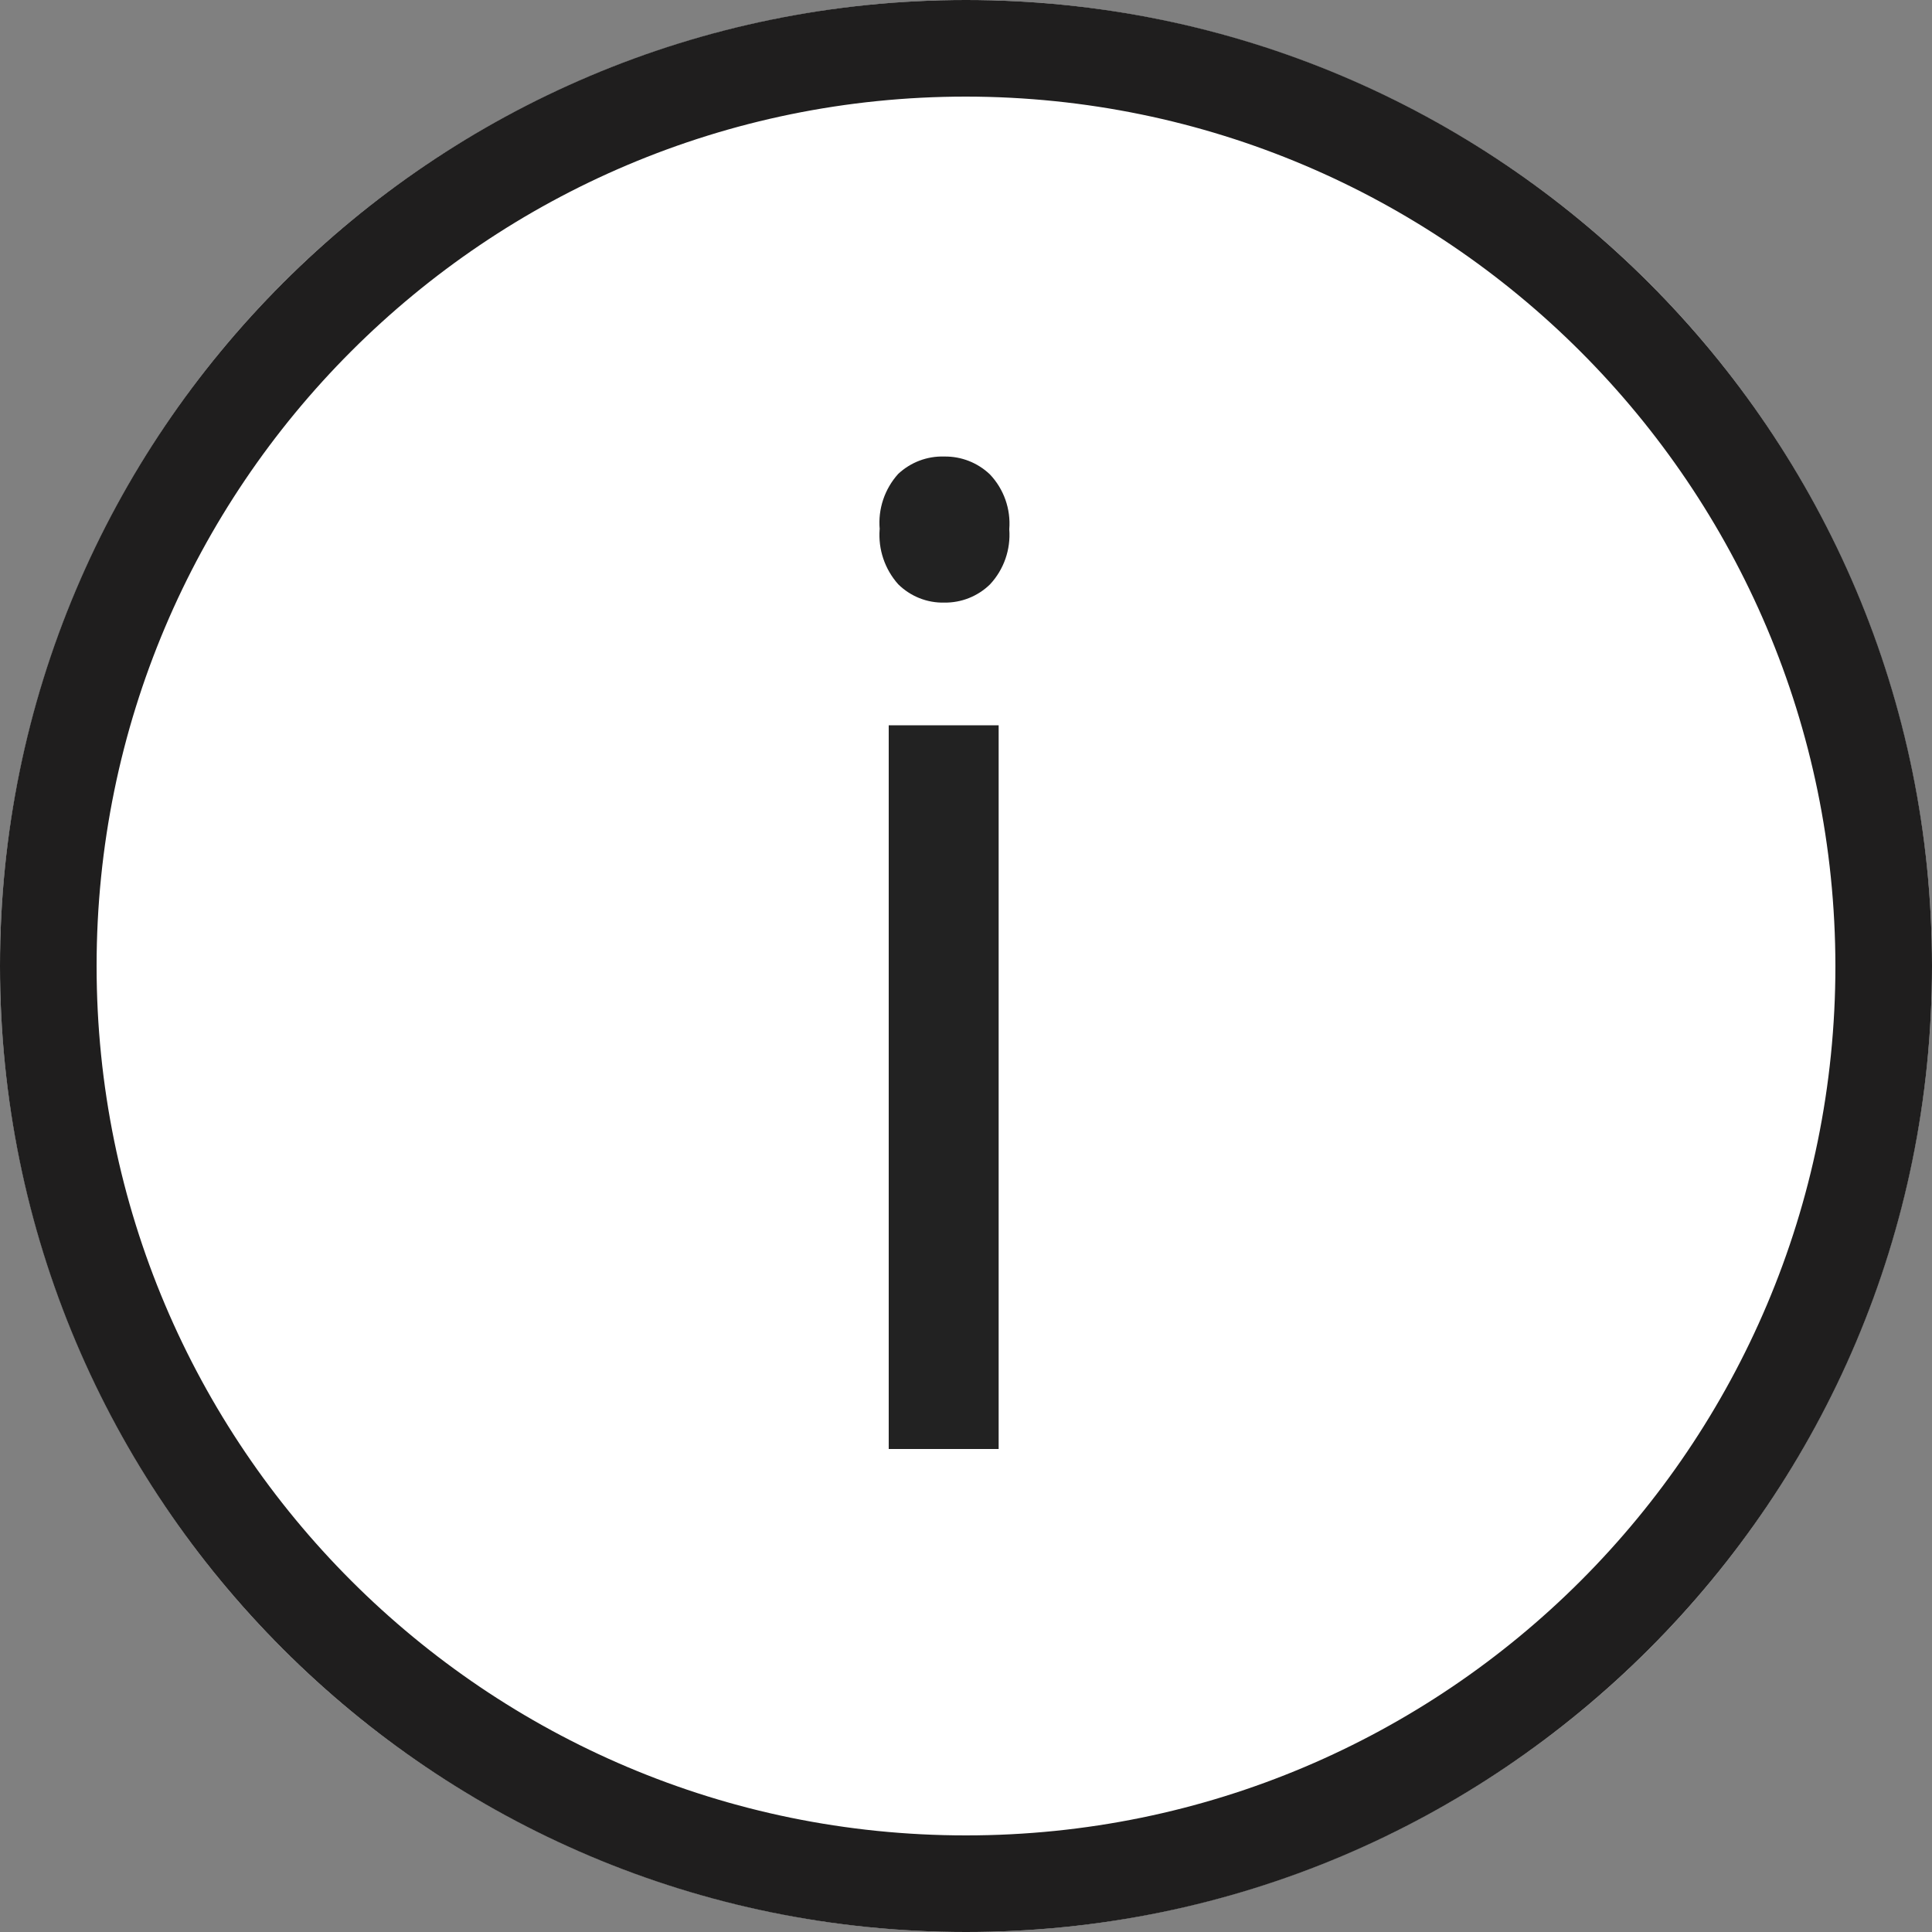 <?xml version="1.0" encoding="UTF-8"?>
<svg id="_レイヤー_1" data-name="レイヤー 1" xmlns="http://www.w3.org/2000/svg" viewBox="0 0 300 300">
  <rect x="0" y="0" width="300" height="300" fill="#808080" stroke="none"/>
  <defs>
    <style>
      .cls-1 {
        fill: #1f1e1e;
      }

      .cls-1, .cls-2, .cls-3 {
        stroke-width: 0px;
      }

      .cls-2 {
        fill: #222;
      }

      .cls-3 {
        fill: #fff;
      }
    </style>
  </defs>
  <g id="_グループ_39249" data-name="グループ 39249">
    <circle id="_楕円形_580" data-name="楕円形 580" class="cls-3" cx="150" cy="150" r="150"/>
    <path id="_楕円形_580_-_アウトライン" data-name="楕円形 580 - アウトライン" class="cls-1" d="M150,15C75.44,15,15,75.44,15,150s60.44,135,135,135,135-60.44,135-135c-.08-74.52-60.48-134.92-135-135M150,0c82.84,0,150,67.16,150,150s-67.16,150-150,150S0,232.84,0,150,67.16,0,150,0Z"/>
    <path id="_パス_23955" data-name="パス 23955" class="cls-2" d="M155.07,225h-17.07v-112.38h17.07v112.38ZM136.6,82.17c-.28-3.13.76-6.23,2.86-8.57,1.94-1.82,4.52-2.8,7.18-2.71,2.63-.04,5.18.96,7.08,2.78,2.16,2.28,3.25,5.37,3,8.51.24,3.15-.84,6.26-3,8.57-1.89,1.84-4.44,2.86-7.08,2.82-2.67.07-5.25-.96-7.16-2.84-2.09-2.34-3.13-5.42-2.89-8.55Z"/>
  </g>
</svg>